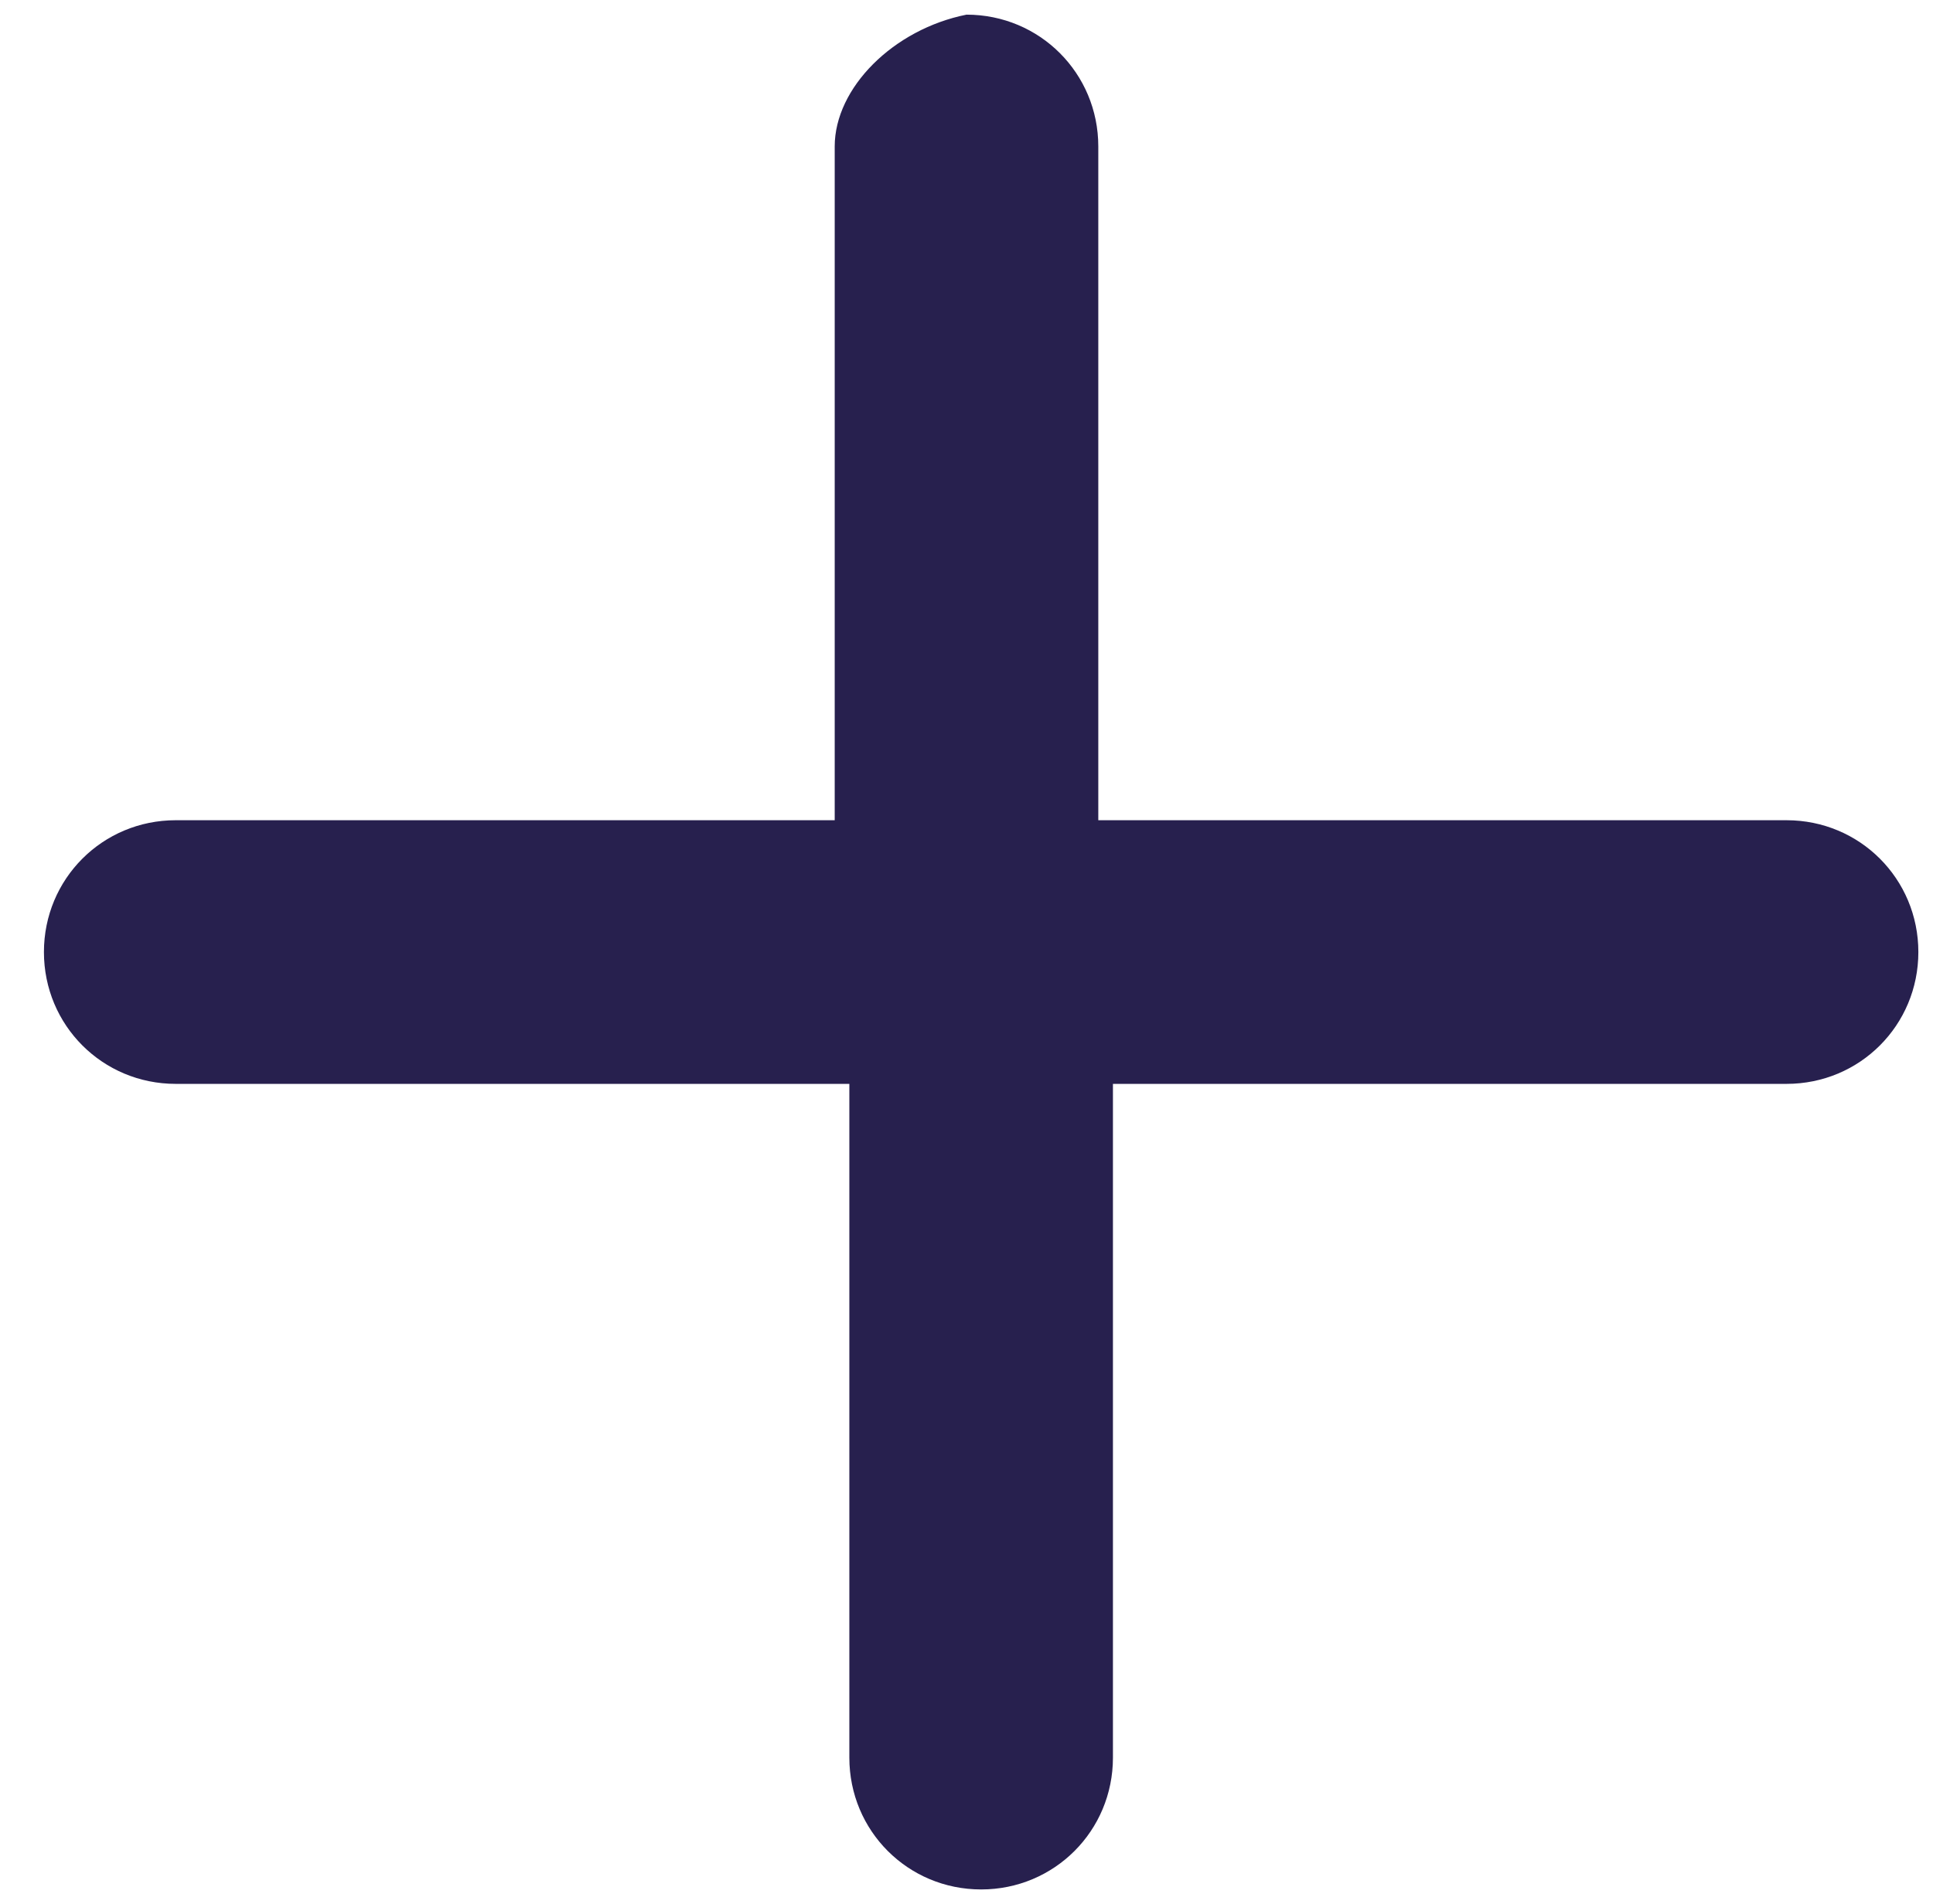 <?xml version="1.0" encoding="utf-8"?>
<!-- Generator: Adobe Illustrator 28.0.0, SVG Export Plug-In . SVG Version: 6.00 Build 0)  -->
<svg version="1.1" id="Layer_1" xmlns="http://www.w3.org/2000/svg" xmlns:xlink="http://www.w3.org/1999/xlink" x="0px" y="0px"
	 viewBox="0 0 13.2 13" style="enable-background:new 0 0 13.2 13;" xml:space="preserve">
<style type="text/css">
	.st0{fill:#27204E;}
</style>
<path class="st0" d="M1.2,7.4h4.6V12c0,0.5,0.4,0.9,0.9,0.9c0.5,0,0.9-0.4,0.9-0.9V7.4h4.6c0.5,0,0.9-0.4,0.9-0.9
	c0-0.5-0.4-0.9-0.9-0.9H7.5V1c0-0.5-0.4-0.9-0.9-0.9C6.1,0.2,5.7,0.6,5.7,1v4.6H1.2C0.7,5.6,0.3,6,0.3,6.5C0.3,7,0.7,7.4,1.2,7.4z"
	/>
</svg>
